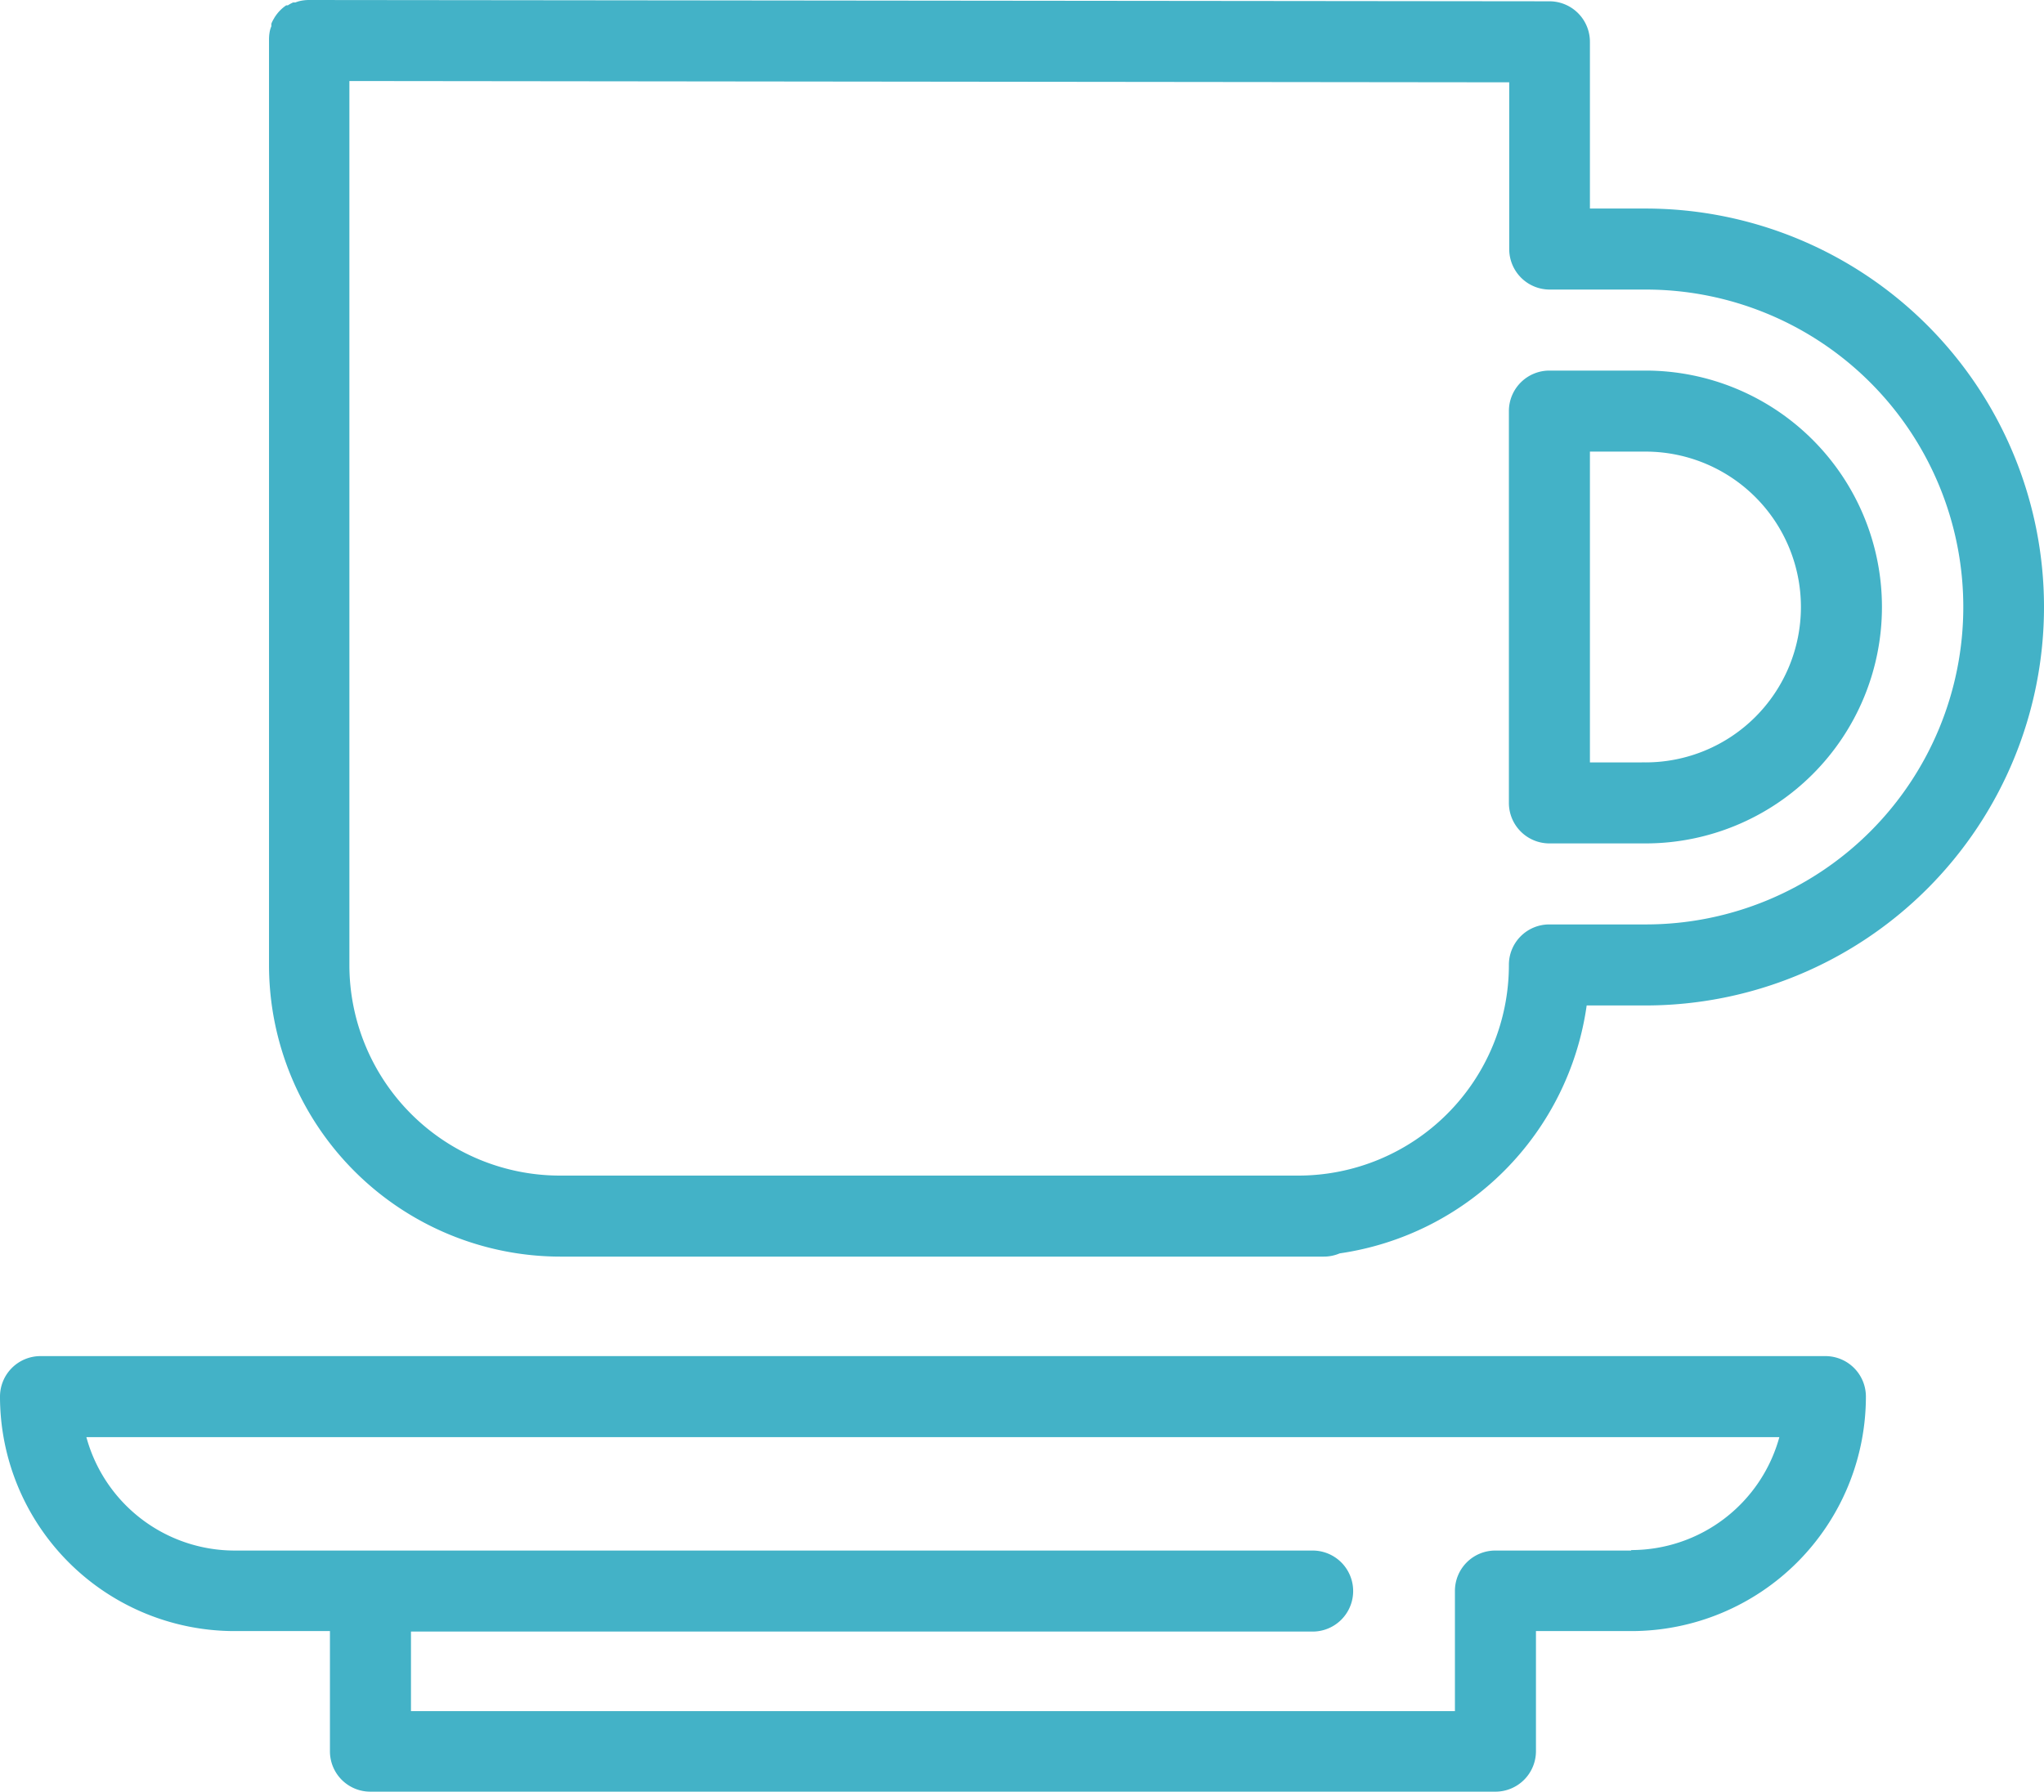 <svg xmlns="http://www.w3.org/2000/svg" viewBox="0 0 126.13 110.57"><defs><style>.cls-1{fill:#43b2c7;}</style></defs><g id="Layer_2" data-name="Layer 2"><g id="Layer_1-2" data-name="Layer 1"><path class="cls-1" d="M101.54,22.87H95.61a2.5,2.5,0,0,0-2.5,2.5V49.55a2.5,2.5,0,0,0,2.5,2.5h5.93a14.59,14.59,0,0,0,0-29.18Zm0,24.18H98.11V27.87h3.43a9.59,9.59,0,0,1,0,19.18Z"/><path class="cls-1" d="M101.54,12.87H98.11V2.58a2.5,2.5,0,0,0-2.5-2.5L19.05,0h0a2.72,2.72,0,0,0-.49.05,2.07,2.07,0,0,0-.33.1l-.14,0a2.68,2.68,0,0,0-.33.18l-.1,0a2.48,2.48,0,0,0-.68.69.53.53,0,0,0-.06.1,2.06,2.06,0,0,0-.17.33.49.49,0,0,0,0,.16,1.6,1.6,0,0,0-.1.31,2.63,2.63,0,0,0-.05.49V59.55a18,18,0,0,0,18,18H81.67a2.5,2.5,0,0,0,1-.2A18,18,0,0,0,97.91,62.05h3.63a24.59,24.59,0,0,0,0-49.18Zm0,44.18H95.61a2.49,2.49,0,0,0-2.5,2.5,13,13,0,0,1-13,13H34.56a13,13,0,0,1-13-13V5l71.57.08V15.37a2.5,2.5,0,0,0,2.5,2.5h5.93a19.59,19.59,0,0,1,0,39.18Z"/><path class="cls-1" d="M112.64,83.69H2.5A2.5,2.5,0,0,0,0,86.19a14.48,14.48,0,0,0,14.46,14.47h5.9v7.41a2.49,2.49,0,0,0,2.5,2.5H92.28a2.5,2.5,0,0,0,2.5-2.5v-7.41h5.89a14.48,14.48,0,0,0,14.47-14.47A2.5,2.5,0,0,0,112.64,83.69Zm-12,12H92.28a2.49,2.49,0,0,0-2.5,2.5v7.41H25.36v-4.91H81a2.5,2.5,0,1,0,0-5H14.46a9.49,9.49,0,0,1-9.13-7H109.8A9.48,9.48,0,0,1,100.67,95.66Z"/></g></g></svg>